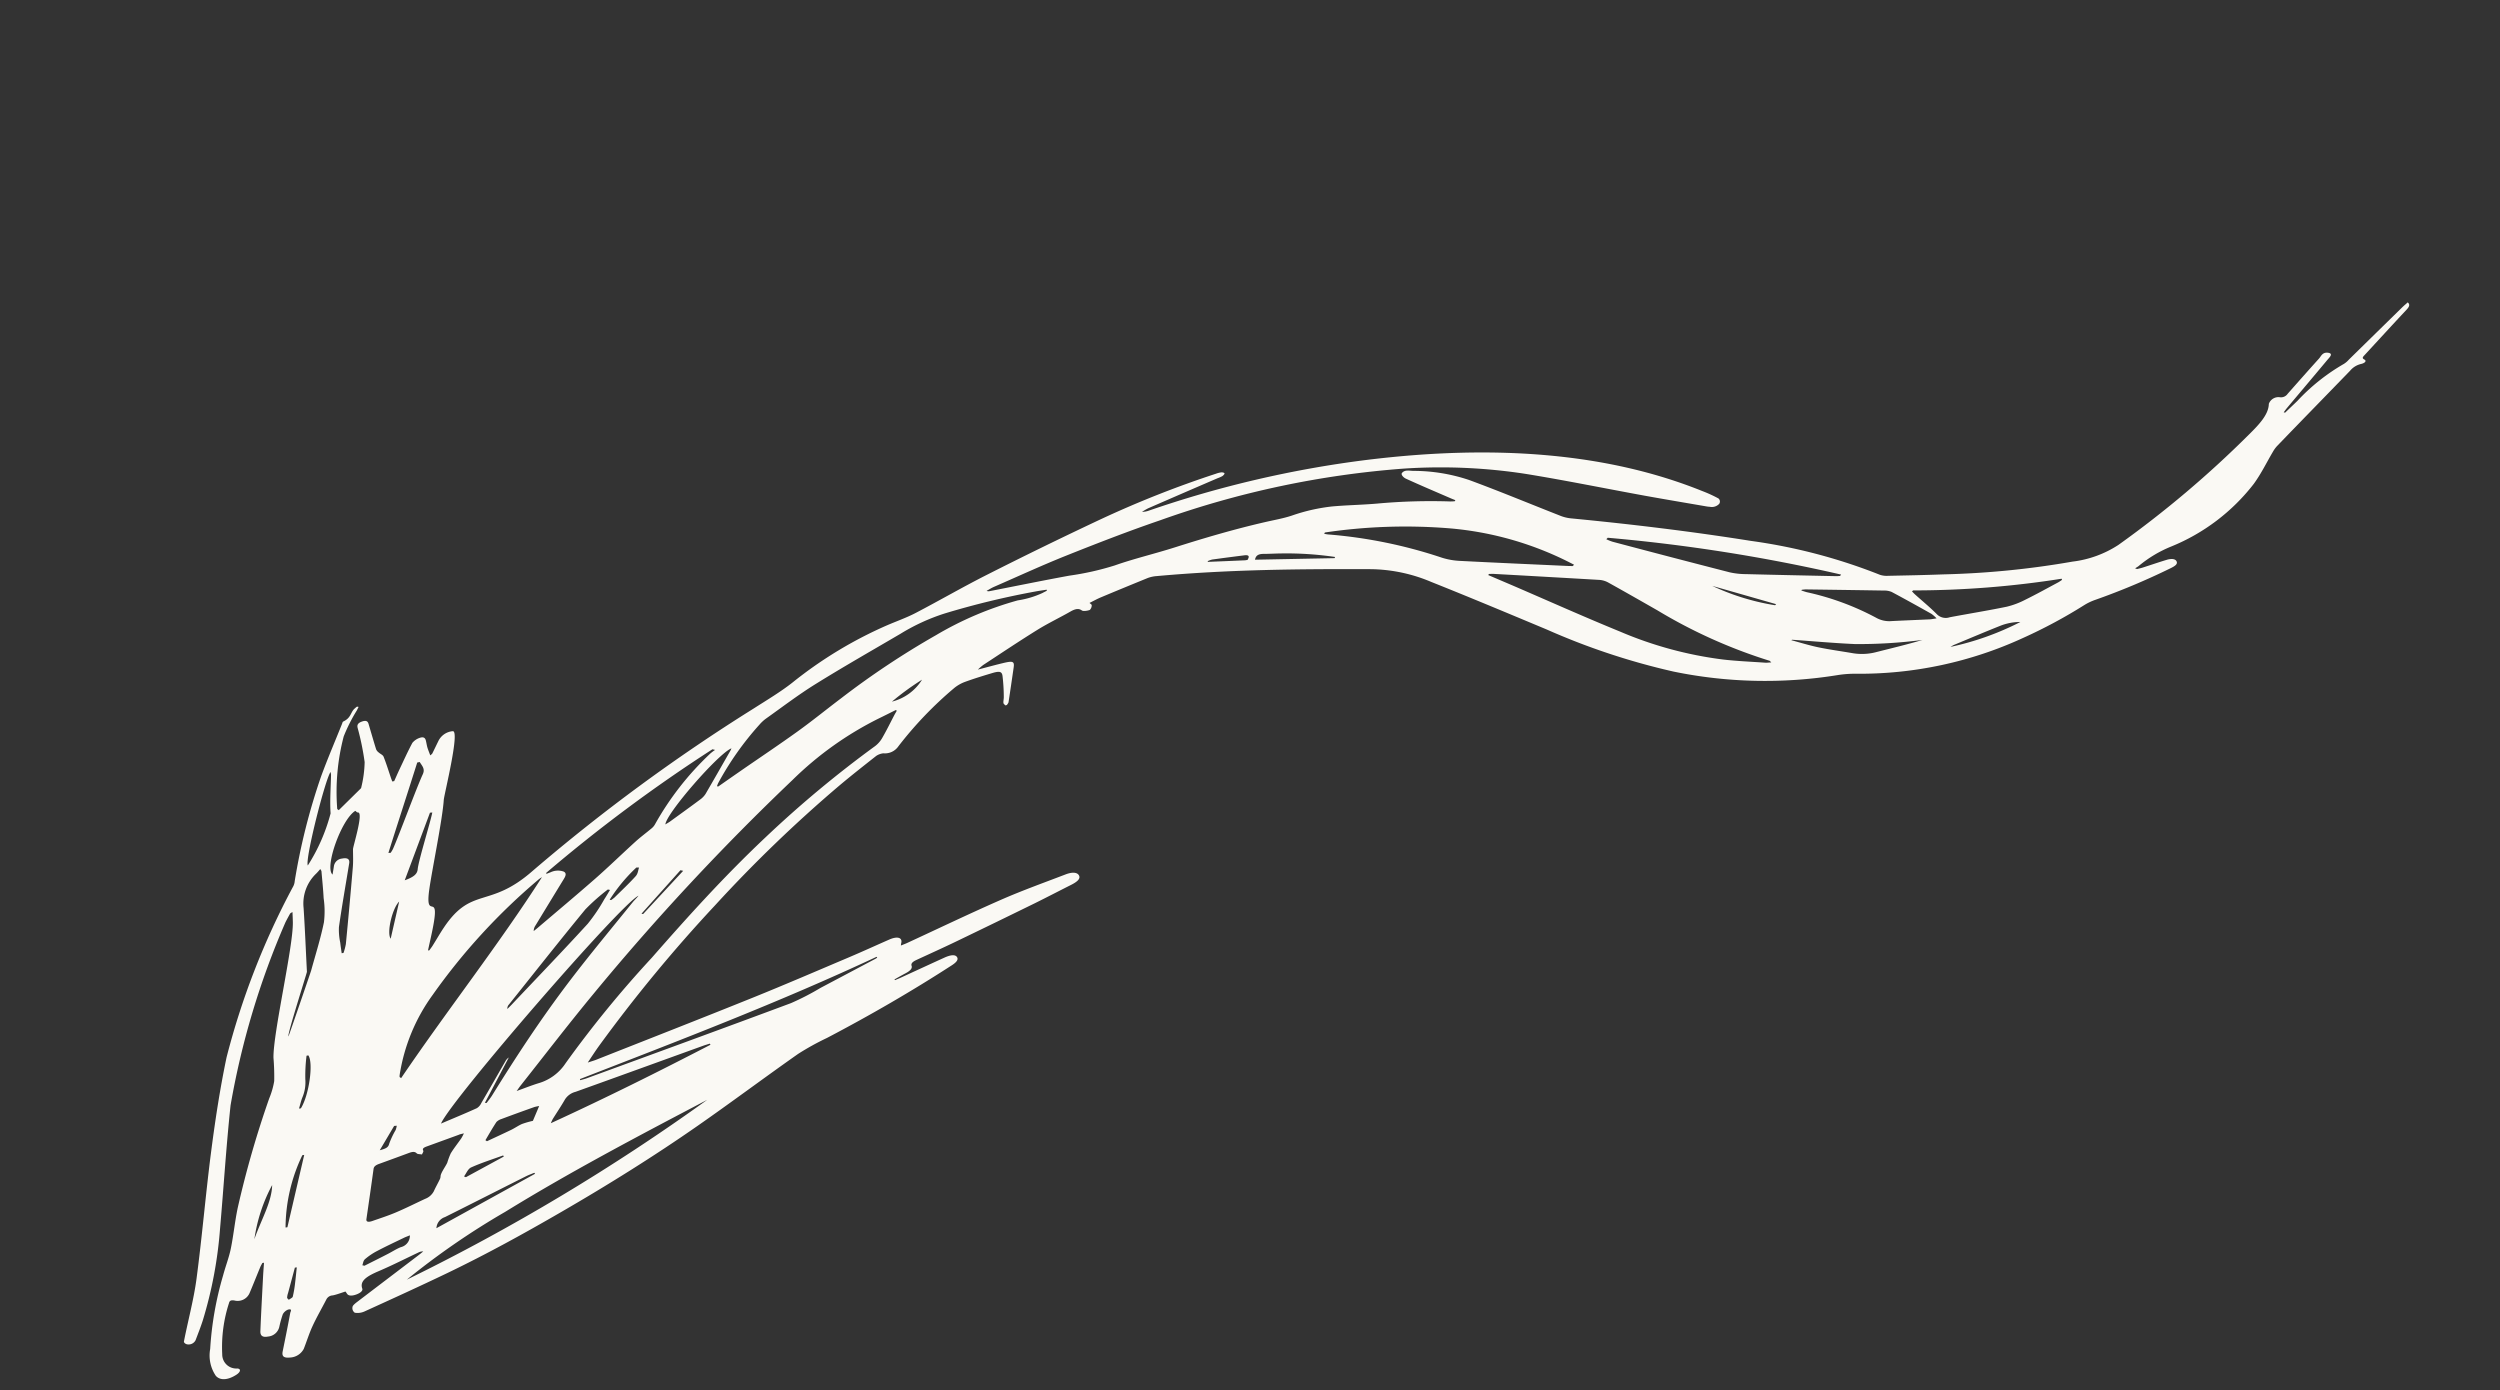 <svg xmlns="http://www.w3.org/2000/svg" width="166.012" height="92.33" viewBox="0 0 166.012 92.33">
  <rect x="0" y="0" width="166.012" height="92.33" fill="#333333" stroke="none"/>
  <g id="Gruppe_3198" data-name="Gruppe 3198" transform="translate(152.626) rotate(70)">
    <path id="Pfad_692" data-name="Pfad 692" d="M16.826,138.3c-.51-.319-1.017-.657-1.531-.953-1.876-1.081-.361.489-2.251-.515-1.17-.622-4.064-2.411-5.251-2.934-.327-.144-3.975-2.613-4.086-2.119a1.169,1.169,0,0,0,.3,1.13c.21.219.422.434.632.654a.918.918,0,0,1,.068.166c-.2,0-.377.009-.551,0-.158-.01-.315-.045-.473-.062-.142-.015-.3.015-.309.311a1.073,1.073,0,0,0,.144.581c.439.492.9.937,1.348,1.393.207.209.418.408.627.612l-.021.13c-.081,0-.163,0-.244,0-.5-.01-1-.038-1.494-.022-.131,0-.259.149-.391.216a.522.522,0,0,1-.245.082c-.585-.028-1.169-.069-1.754-.105-.154-.009-.3.026-.3.372,0,.325.144.383.3.4a17.439,17.439,0,0,1,2.291.339,7.689,7.689,0,0,1,1.494.78.132.132,0,0,1,.063.057c.28.61.559,1.222.856,1.872-.066.037-.095.072-.119.064A14.571,14.571,0,0,1,1.558,138.7a10.863,10.863,0,0,1-1.316-1.4l-.188-.2L0,137.193a1.772,1.772,0,0,0,.108.281c.177.29.462.39.51.912,0,.053.074.093.115.13.928.832,1.848,1.693,2.787,2.487a41.783,41.783,0,0,0,5.947,4.036.921.921,0,0,1,.343.264,50.423,50.423,0,0,0,9.109,7.992c1.838,1.142,3.7,2.156,5.574,3.126,2.515,1.3,5.053,2.47,7.567,3.782,1.224.639,2.413,1.479,3.622,2.207.074.044.22-.048.269-.162a.519.519,0,0,0-.082-.593c-.362-.312-.722-.631-1.091-.915a28.012,28.012,0,0,0-5.317-3.146c-2.481-1.157-4.973-2.243-7.446-3.452a53.191,53.191,0,0,1-10.184-7.588c-.142-.15-.281-.31-.42-.468-.025-.028-.044-.07-.053-.2.216.07.433.137.649.211,1.542.533,6.469,3.757,8.012,4.285a15.174,15.174,0,0,1,1.468.482,5.232,5.232,0,0,1,.961.7,65.788,65.788,0,0,0,6.106,4.447c.8.5,1.614.882,2.411,1.372.505.311.988.736,1.486,1.083a21.911,21.911,0,0,0,4.3,2.479,2.409,2.409,0,0,0,1.8.257c.4-.158.55-.65.4-1.308-.074-.323-.256-.444-.368-.2a.935.935,0,0,1-1.235.617,9.45,9.45,0,0,1-3.035-1.583c-.125-.085-.158-.174-.047-.386a.861.861,0,0,0-.116-1.131c-.453-.423-.912-.829-1.368-1.246-.074-.067-.143-.154-.214-.231l.022-.107c.275.122.549.248.824.365,1.121.475,2.241.955,3.363,1.415.3.123.456-.014.51-.356a.833.833,0,0,0-.329-.909,7.691,7.691,0,0,1-.724-.516.693.693,0,0,1-.174-.436c.037-.323.184-.1.267-.055.741.435,1.48.888,2.218,1.339.288.176.447.086.552-.321a1.083,1.083,0,0,0-.229-1.05c-.409-.363-.832-.679-1.23-1.074-.461-.458-.9-.984-1.35-1.469a.492.492,0,0,1-.1-.478c.042-.269.033-.563.048-.886.038-.01.1-.03.158-.042.181-.035.265-.228.273-.53.007-.284-.067-.541-.229-.542-.562,0-.675-.608-.72-1.438-.054-.98-.175-1.948-.264-2.923a.608.608,0,0,1,.048-.288c.042.124.086.247.126.374q.761,2.451,1.523,4.9c.048.154.117.354.2.395a.365.365,0,0,0,.421-.006,1.121,1.121,0,0,0,.14-.636c-.158-2.01-.315-4.021-.513-6.02-.285-2.88-.725-5.7-1.22-8.485-.634-3.573-1.377-7.077-2.277-10.468-.708-2.668-1.495-5.271-2.213-7.931a17.653,17.653,0,0,1-.34-2.162c-.434-3.224-.995-6.377-1.7-9.449-.073-.316-.187-.567-.41-.5-.189.059-.27.328-.234.8.082,1.061.173,2.119.259,3.179.011.135.015.271.022.407l-.056.024c-.044-.276-.092-.55-.13-.828-.042-.316-.13-.548-.329-.554-.172,0-.234-.171-.257-.437-.081-.963-.153-1.929-.249-2.887q-.29-2.9-.6-5.783c-.1-.9-.218-1.795-.324-2.693-.058-.487-.181-.716-.388-.7-.244.02-.4.308-.389.832.026,1.529.019,3.067.116,4.584.148,2.291.373,4.567.564,6.85.011.131.01.265.017.441a1.413,1.413,0,0,1-.137-.071c-.32-.222-.539.066-.5.662.063.968.141,1.932.192,2.9.12,2.313.255,4.626.335,6.944.128,3.736.215,7.477.318,11.215,0,.141-.009.282-.018.548-.3-.411-.55-.738-.789-1.091a99.316,99.316,0,0,1-6.133-10.429,91.464,91.464,0,0,1-4.637-10.442c-.359-.982-.691-1.993-1.023-3a1.049,1.049,0,0,1,0-.509,1.087,1.087,0,0,0-.1-1.1A25.013,25.013,0,0,1,12.4,99.493a2.5,2.5,0,0,1-.135-.808c0-.624.032-1.25.068-1.872.029-.506.107-.657.4-.6a12.106,12.106,0,0,1,1.351.4c.124.04.243.127.367.159.065.017.135-.041.2-.065l.009-.106c-.047-.057-.089-.137-.141-.166-.678-.371-1.356-.736-2.035-1.1-.368-.2-.448-.125-.524.526-.062.539-.106,1.084-.169,1.75a4.136,4.136,0,0,1-.166-.438c-.325-1.386-.665-2.762-.96-4.169-.169-.806-.253-1.668-.394-2.494-.058-.342-.027-.564.159-.71a.238.238,0,0,0,.1-.115,1.074,1.074,0,0,0,.08-.413.429.429,0,0,0-.244-.226c-.052-.024-.118.044-.2.084-.032-.292-.076-.557-.089-.826-.054-1.122-.1-2.245-.143-3.369a2.149,2.149,0,0,1,.08-.595c1.248-4.714,2.807-9.109,4.411-13.467a10.573,10.573,0,0,1,2.19-3.542c1.852-2.076,3.723-4.1,5.591-6.126a45.635,45.635,0,0,0,5.5-6.946,30.154,30.154,0,0,0,3.958-10.19A7.316,7.316,0,0,1,32,42.892a25.974,25.974,0,0,0,1.555-11.215,33.291,33.291,0,0,0-.667-4.6,3.681,3.681,0,0,1-.071-.769,46.443,46.443,0,0,0-.26-5.4c-.032-.3-.075-.563-.278-.557s-.318.25-.337.587c-.031.553-.04,1.111-.061,1.666-.005.131-.025.26-.037.39l-.094.105a1.7,1.7,0,0,0-.055-.265,8.111,8.111,0,0,1-.481-2.475,13.244,13.244,0,0,0-2.034-6.583c-.486-.72-1.046-1.286-1.571-1.927a2.021,2.021,0,0,1-.268-.4C26.327,9.376,25.322,7.284,24.31,5.2a1.344,1.344,0,0,1-.175-.85c.032-.251-.058-.435-.208-.295s-.2.009-.278-.141C23.029,2.71,22.4,1.509,21.788.3c-.117-.23-.231-.37-.437-.254.062.154.115.3.176.439q1.028,2.266,2.057,4.53a1.53,1.53,0,0,1,.156.41,13.222,13.222,0,0,0,1.252,3.743c.154.34.3.688.455,1.032l-.051.083c-.067-.1-.136-.2-.2-.309-.692-1.2-1.381-2.405-2.077-3.6-.115-.2-.256-.548-.433-.214s.057.512.157.7c.49.926.988,1.839,1.485,2.753a.535.535,0,0,1,.042.56.679.679,0,0,0,.145.834.1.1,0,0,0,.022.015c.652.256,1.056,1.064,1.455,1.933a69.4,69.4,0,0,1,3.922,10.652,7.129,7.129,0,0,1,0,3.245A57.48,57.48,0,0,1,27.778,35.2c-.377,1.173-.773,2.328-1.167,3.484a1.436,1.436,0,0,1-.248.485,36.69,36.69,0,0,0-5.047,7.282C19.4,49.9,17.572,53.5,15.808,57.2a2.622,2.622,0,0,1-.414.6c-1.427,1.618-2.871,3.188-4.28,4.854a11.671,11.671,0,0,0-1.838,3.283c-.088.225-.276.492-.121.745.07.115.317.011.443-.117.759-.77,1.507-1.574,2.258-2.368.071-.075.14-.156.21-.233l.05.075c-.035.108-.066.222-.107.322a39.47,39.47,0,0,0-1.521,4.609c-.258.951-.572,1.856-.827,2.81a12.133,12.133,0,0,0-.349,2.75c-.018.6-.128,1.2-.2,1.793-.256,2.057-.389,4.14-.475,6.238-.057,1.386-.223,2.763-.237,4.147a18.588,18.588,0,0,1-.394,3.061c-.3,1.769-.565,3.558-.845,5.339a.289.289,0,0,1-.085.168c-.029-.186-.072-.369-.083-.558-.11-1.756-.255-3.508-.309-5.27-.067-2.207-.114-4.425-.07-6.632A61.544,61.544,0,0,1,8.928,66.447a37.024,37.024,0,0,1,3.122-7.519c1.315-2.345,2.691-4.584,4.035-6.88.7-1.2,1.393-2.424,2.088-3.638.033-.059.062-.126.093-.189a.666.666,0,0,0,.019-.634.266.266,0,0,0-.356-.075,8.945,8.945,0,0,0-.84.855c-4.425,4.924-7.589,11.7-9.552,20.222A71.5,71.5,0,0,0,5.755,83.32a1.322,1.322,0,0,1-.079.464,4.084,4.084,0,0,1-.083-.472q-.157-2.509-.3-5.02a1.891,1.891,0,0,0-.022-.328c-.023-.087-.08-.2-.126-.2s-.109.095-.132.177a1.628,1.628,0,0,0-.038.365,68.627,68.627,0,0,0,.22,8.159q.379,4.2.879,8.365c.214,1.808.531,3.577.77,5.377.089.671.081,1.381.121,2.072a27.79,27.79,0,0,0,1.422,7.189c.31.938.512,1.992.739,3.01a121.434,121.434,0,0,0,5.119,17.5c1.381,3.552-.438,4.129,1.5,6.792.286.393.589.748.883,1.125.079.1.151.218.226.328Zm10.787-2.339c-.1-.151-.171-.241-.233-.342-1.37-2.225-2.764-4.407-4.1-6.685a161.023,161.023,0,0,1-8.815-17.26,22.3,22.3,0,0,1-1.877-6.787c-.043-.412-.092-.822-.138-1.232l.064-.055c.069.081.137.166.207.244.381.419.769.819,1.141,1.261a1.8,1.8,0,0,1,.368.653,73.415,73.415,0,0,0,3.2,8.9c1.507,3.5,3.206,6.693,4.936,9.843a73.116,73.116,0,0,0,4.623,7.773,3.225,3.225,0,0,1,.632,2.177C27.6,134.92,27.613,135.387,27.613,135.961ZM8.368,91.5l.07.019c.013.1.022.211.04.313a6.045,6.045,0,0,1-.1,1.717,22.357,22.357,0,0,0,.313,5.886,55.221,55.221,0,0,0,1.791,7.382c.352,1.149.741,2.264,1.07,3.432.407,1.443.77,2.925,1.153,4.389.16.61.322,1.217.484,1.825l-.044.077a1.65,1.65,0,0,1-.172-.151,19.979,19.979,0,0,1-2.708-3.9,2.578,2.578,0,0,1-.225-.532c-.353-1.287-.75-2.547-1.031-3.883-.446-2.123-.816-4.295-1.211-6.451A13.32,13.32,0,0,1,7.535,98.4a54.794,54.794,0,0,1,.691-6.167C8.268,91.986,8.32,91.746,8.368,91.5Zm9.11-27.88-.044-.082c.031-.092.058-.19.094-.275q1.383-3.23,2.772-6.451a1.447,1.447,0,0,1,.364-.506c.949-.824,1.9-1.628,2.855-2.438a33.979,33.979,0,0,0,5.694-5.85c.026-.035.067-.038.15-.083-.055.179-.079.293-.119.383-.385.863-.751,1.755-1.164,2.576a25.46,25.46,0,0,1-4.062,5.766c-1.773,1.954-3.579,3.813-5.37,5.713Q18.063,63,17.478,63.622Zm-6.743,52.363.1-.15a3.284,3.284,0,0,0,.112.367,19.526,19.526,0,0,0,3.174,5.082.921.921,0,0,1,.165.289c.157.431.291.89.461,1.305.461,1.127.953,2.216,1.4,3.36.6,1.546,1.175,3.13,1.759,4.7.04.107.075.219.113.329a.664.664,0,0,1-.314-.246q-1.13-1.41-2.259-2.826c-.141-.177-.292-.311-.461-.146a1.14,1.14,0,0,0-.25.841c0,.086,0,.173.006.26l-.06.038A103.219,103.219,0,0,1,10.735,115.985Zm8.053-57.959.053.116c-.039.1-.076.2-.117.3-.92,2.206-1.835,4.419-2.765,6.613a4.722,4.722,0,0,1-.6,1.045,31.74,31.74,0,0,0-4.055,6.605,2.114,2.114,0,0,1-.125.213l-.062-.075a36.309,36.309,0,0,1,2.572-7.873A21.645,21.645,0,0,1,18.788,58.026Zm10.267,82.19a3.065,3.065,0,0,1,.253.277c.234.331.454.694.7,1a4.663,4.663,0,0,0,.5.426c.132.128.251.3.378.443a1.823,1.823,0,0,0,.223.229c.077.061.168.074.241.147.213.212.416.457.63.664a1.076,1.076,0,0,1,.283.72c.061.715.146,1.425.183,2.144.029.55.007,1.11,0,1.665-.006.268-.085.407-.253.316-.989-.532-1.978-1.064-2.969-1.585-.141-.074-.188-.217-.188-.454,0-.71,0-1.42-.005-2.129,0-.267.054-.4.207-.467.071-.031.124-.2.184-.3-.07-.06-.144-.179-.209-.167-.171.031-.183-.135-.183-.351,0-.738,0-1.475,0-2.213C29.02,140.488,29.037,140.4,29.056,140.216ZM14.843,129.524c3.217,4.211,6.169,8.966,9.341,13.353-.081.053-.1.072-.109.069a.612.612,0,0,1-.115-.045,12.21,12.21,0,0,1-4.244-3.87,40.881,40.881,0,0,1-4.811-9.257A2.016,2.016,0,0,1,14.843,129.524ZM32.49,124.27a137.783,137.783,0,0,1,4.4,22.83,50.323,50.323,0,0,1-2-7.692C33.873,134.472,33.18,129.37,32.49,124.27Zm-4.562,17.154c-1.231-1.136-9.652-16.259-9.734-17.5.1.152.179.349.275.509,1.145,1.9,2.27,3.832,3.446,5.667,1.722,2.686,3.554,5.132,5.42,7.5.12.153.227.338.34.507l-.046.106-2.287-2.523a.645.645,0,0,0,.136.271c.692.824,1.387,1.643,2.077,2.472a.8.8,0,0,1,.224.4C27.844,139.664,27.878,140.507,27.927,141.424ZM25.468,41.585l.061.1c-.026.084-.047.174-.078.252-.722,1.858-1.442,3.72-2.171,5.57a5.038,5.038,0,0,1-.476.969q-2.28,3.33-4.576,6.625a3.092,3.092,0,0,1-.3.334l-.058-.125A113.105,113.105,0,0,1,25.468,41.585ZM30.734,27.92l.08,0a2.818,2.818,0,0,1,.068.281c.117.822.249,1.639.339,2.471a5.392,5.392,0,0,1,.013,1.312c-.188,1.275-.428,2.527-.636,3.793a.825.825,0,0,1-.476.731c-.587.269-1.163.611-1.744.921-.083.044-.167.077-.251.115l-.036-.092A63.332,63.332,0,0,0,30.734,27.92Zm-5.18,16.511-.031-.052c.026-.1.046-.2.08-.285q.913-2.41,1.832-4.813a1.26,1.26,0,0,1,.266-.457c.751-.674,1.508-1.33,2.267-1.982a2.164,2.164,0,0,1,.4-.217c-.044.218-.059.336-.09.438-.25.8-.506,1.6-.755,2.405a1.788,1.788,0,0,1-.579.924,17.8,17.8,0,0,0-3.156,3.735C25.714,44.234,25.633,44.33,25.555,44.431Zm3.488,78.4.086-.014c.5,3.849.941,7.717,1.27,11.742a2.758,2.758,0,0,1-.222-.22c-.313-.4-.618-.821-.939-1.2a1.165,1.165,0,0,1-.236-.829c.014-3.016.016-6.032.023-9.049C29.026,123.124,29.037,122.98,29.043,122.836ZM9.3,143.173c.1-.016.134-.031.163-.024.578.156,1.156.3,1.732.476a6.04,6.04,0,0,1,1.507.527c.923.565,1.822,1.255,2.73,1.9.073.052,3.521,2.833,3.588,2.908-.09.082-3.545-2.6-3.612-2.62-1.353-.414-2.7-.846-4.059-1.242a2.743,2.743,0,0,1-1.854-1.56C9.449,143.438,9.4,143.346,9.3,143.173Zm18.11-32.719.072-.019c.01.046.023.092.03.139q.285,2.043.568,4.087a17.228,17.228,0,0,1,.279,2.189c.038,4.814.039,9.629.051,14.443,0,.152-.018.3-.028.455l-.077-.007C28.152,124.628,28.042,117.508,27.412,110.454Zm-10.3,15.237.076-.122c.152.19.308.374.456.573a11.557,11.557,0,0,1,1.152,1.59c1.127,2.16,2.215,4.383,3.318,6.583.059.118.114.242.17.363a.388.388,0,0,1-.243-.2c-1.4-2.3-2.817-4.586-4.2-6.929A13.477,13.477,0,0,1,17.108,125.691ZM9.925,142.533c-.631.36-3.247-1.814-3.459-2.865.056-.043.137-.059.164-.135.129-.358,2,1.084,2.177,1.148.379.137.762.254,1.136.427q2.313,1.07,4.62,2.173a3.784,3.784,0,0,1,.5.349l-.022.12c-.233-.05-.466-.095-.7-.152a4.018,4.018,0,0,1-1-.273c-1.253-.67-2.5-1.392-3.746-2.089-.245-.137-.4-.012-.453.341a.6.6,0,0,0,.288.68C9.581,142.337,9.733,142.426,9.925,142.533Zm4.43-21.907c-.669-.3-3.227-4.934-3.248-5.851a1.436,1.436,0,0,1,.107.1c.72.85,1.441,1.7,2.156,2.558a1.382,1.382,0,0,1,.223.461c.236.786.46,1.581.687,2.375C14.308,120.371,14.325,120.483,14.355,120.626ZM28.432,46.182l-.012-.057c.569-1.274,1.157-2.524,1.7-3.83a32.894,32.894,0,0,0,1.273-4.3c-.061,1.065-.183,2.094-.287,3.128a3.726,3.726,0,0,1-.463,1.513c-.387.676-.758,1.381-1.159,2.03C29.152,45.2,28.785,45.678,28.432,46.182Zm1.64,92.772-.1.073c-.3-.364-.6-.718-.885-1.1a.808.808,0,0,1-.073-.373c-.007-.778-.006-1.556,0-2.334a2.686,2.686,0,0,1,.047-.322l.782.727a6.047,6.047,0,0,0-.052.752c.018.272.092.531.12.8C29.971,137.768,30.018,138.362,30.072,138.954ZM8.795,143.87c-.428.056-4.972-3.037-5.315-3.539a.945.945,0,0,1,.179.029c.8.308,1.6.674,2.406.907A12.1,12.1,0,0,1,8.795,143.87Zm25.556.214a.826.826,0,0,1-.5-.784c-.229-2-.473-3.994-.707-5.993-.022-.192-.02-.394-.029-.591l.08-.023ZM12.874,72.766l.066.048-1.711,5.006c-.23-.132-.294-.323-.169-.666.131-.362.243-.746.372-1.11A22.029,22.029,0,0,1,12.874,72.766Zm-8.017,61.94.024-.169c.275-.048.543-.2.825.079.764.755,3.228,2.829,4,3.572a2.541,2.541,0,0,1,.181.223l-.043.146C8.743,137.721,5.954,135.542,4.857,134.706Zm30.2,14.723-.077.119c-.11-.1-.26-.151-.322-.31a4.294,4.294,0,0,1-.233-.943c-.088-.646-.146-1.3-.213-1.959-.013-.126-.012-.256-.019-.434a.778.778,0,0,1,.532.832c.01.326.088.644.128.969C34.927,148.276,34.992,148.853,35.059,149.428Zm-8.307,1.365.026-.125,4.131,2.692-.026.121A11.213,11.213,0,0,1,26.752,150.794ZM32.465,36.4a1.867,1.867,0,0,1-.045-.25c-.05-1.107-.108-2.214-.141-3.324a3.6,3.6,0,0,1,.218-1.353A18.793,18.793,0,0,1,32.465,36.4ZM11.921,138.159,8.277,135.05l.038-.151c.505.291,2.7,1.964,3.211,2.2C11.828,137.243,11.924,137.544,11.921,138.159Zm16.007,15.195c1.065.412,1.952,1.515,2.976,2.34A10.815,10.815,0,0,1,27.928,153.354Zm-4.135-3.535-.028.123c-.2-.152-.416-.284-.614-.46a2.584,2.584,0,0,0-1.069-.6,10.594,10.594,0,0,1-1.444-.612l.019-.119C21.245,147.99,23.168,149.016,23.793,149.82Zm-7.408-26.406.065-.165c.157.134.354.2.465.414.3.567.568,1.192.846,1.8a2.168,2.168,0,0,1,.082.269l-.055.081A11.057,11.057,0,0,1,16.385,123.414Zm14.94,14.854.085-.017.427,2.836-.091.1c-.14-.218-.384-.413-.4-.658C31.291,139.785,31.325,139.023,31.325,138.268ZM25.838,46.312l.043.092a15.642,15.642,0,0,1-2.636,3.481Zm-15.547,34.5-.047-.007a1.646,1.646,0,0,1,0-.314q.227-1.051.466-2.094c.082-.361.212-.283.359-.11a1.4,1.4,0,0,1-.03.169Q10.668,79.639,10.291,80.816Zm23.306,73,.026-.126c.332.163.665.321,1,.492a7.384,7.384,0,0,1,.742.427c.051.034.07.208.1.318-.06.02-.123.071-.179.052a1.213,1.213,0,0,1-.267-.167Zm-18.35-13.45c-.466.128-1.865-.795-2.124-1.373ZM11.838,103.7a17.9,17.9,0,0,1-.685-2.377A3.288,3.288,0,0,1,11.838,103.7Zm5.717,17.025.1-.156,1.786,3.481-.058.094ZM27.009,144.4l.045-.169a1.356,1.356,0,0,1,.241.163,5.464,5.464,0,0,0,.714.719c.216.14.227.332.19.735Z" transform="translate(0 0)" fill="#faf9f4"/>
  </g>
</svg>
